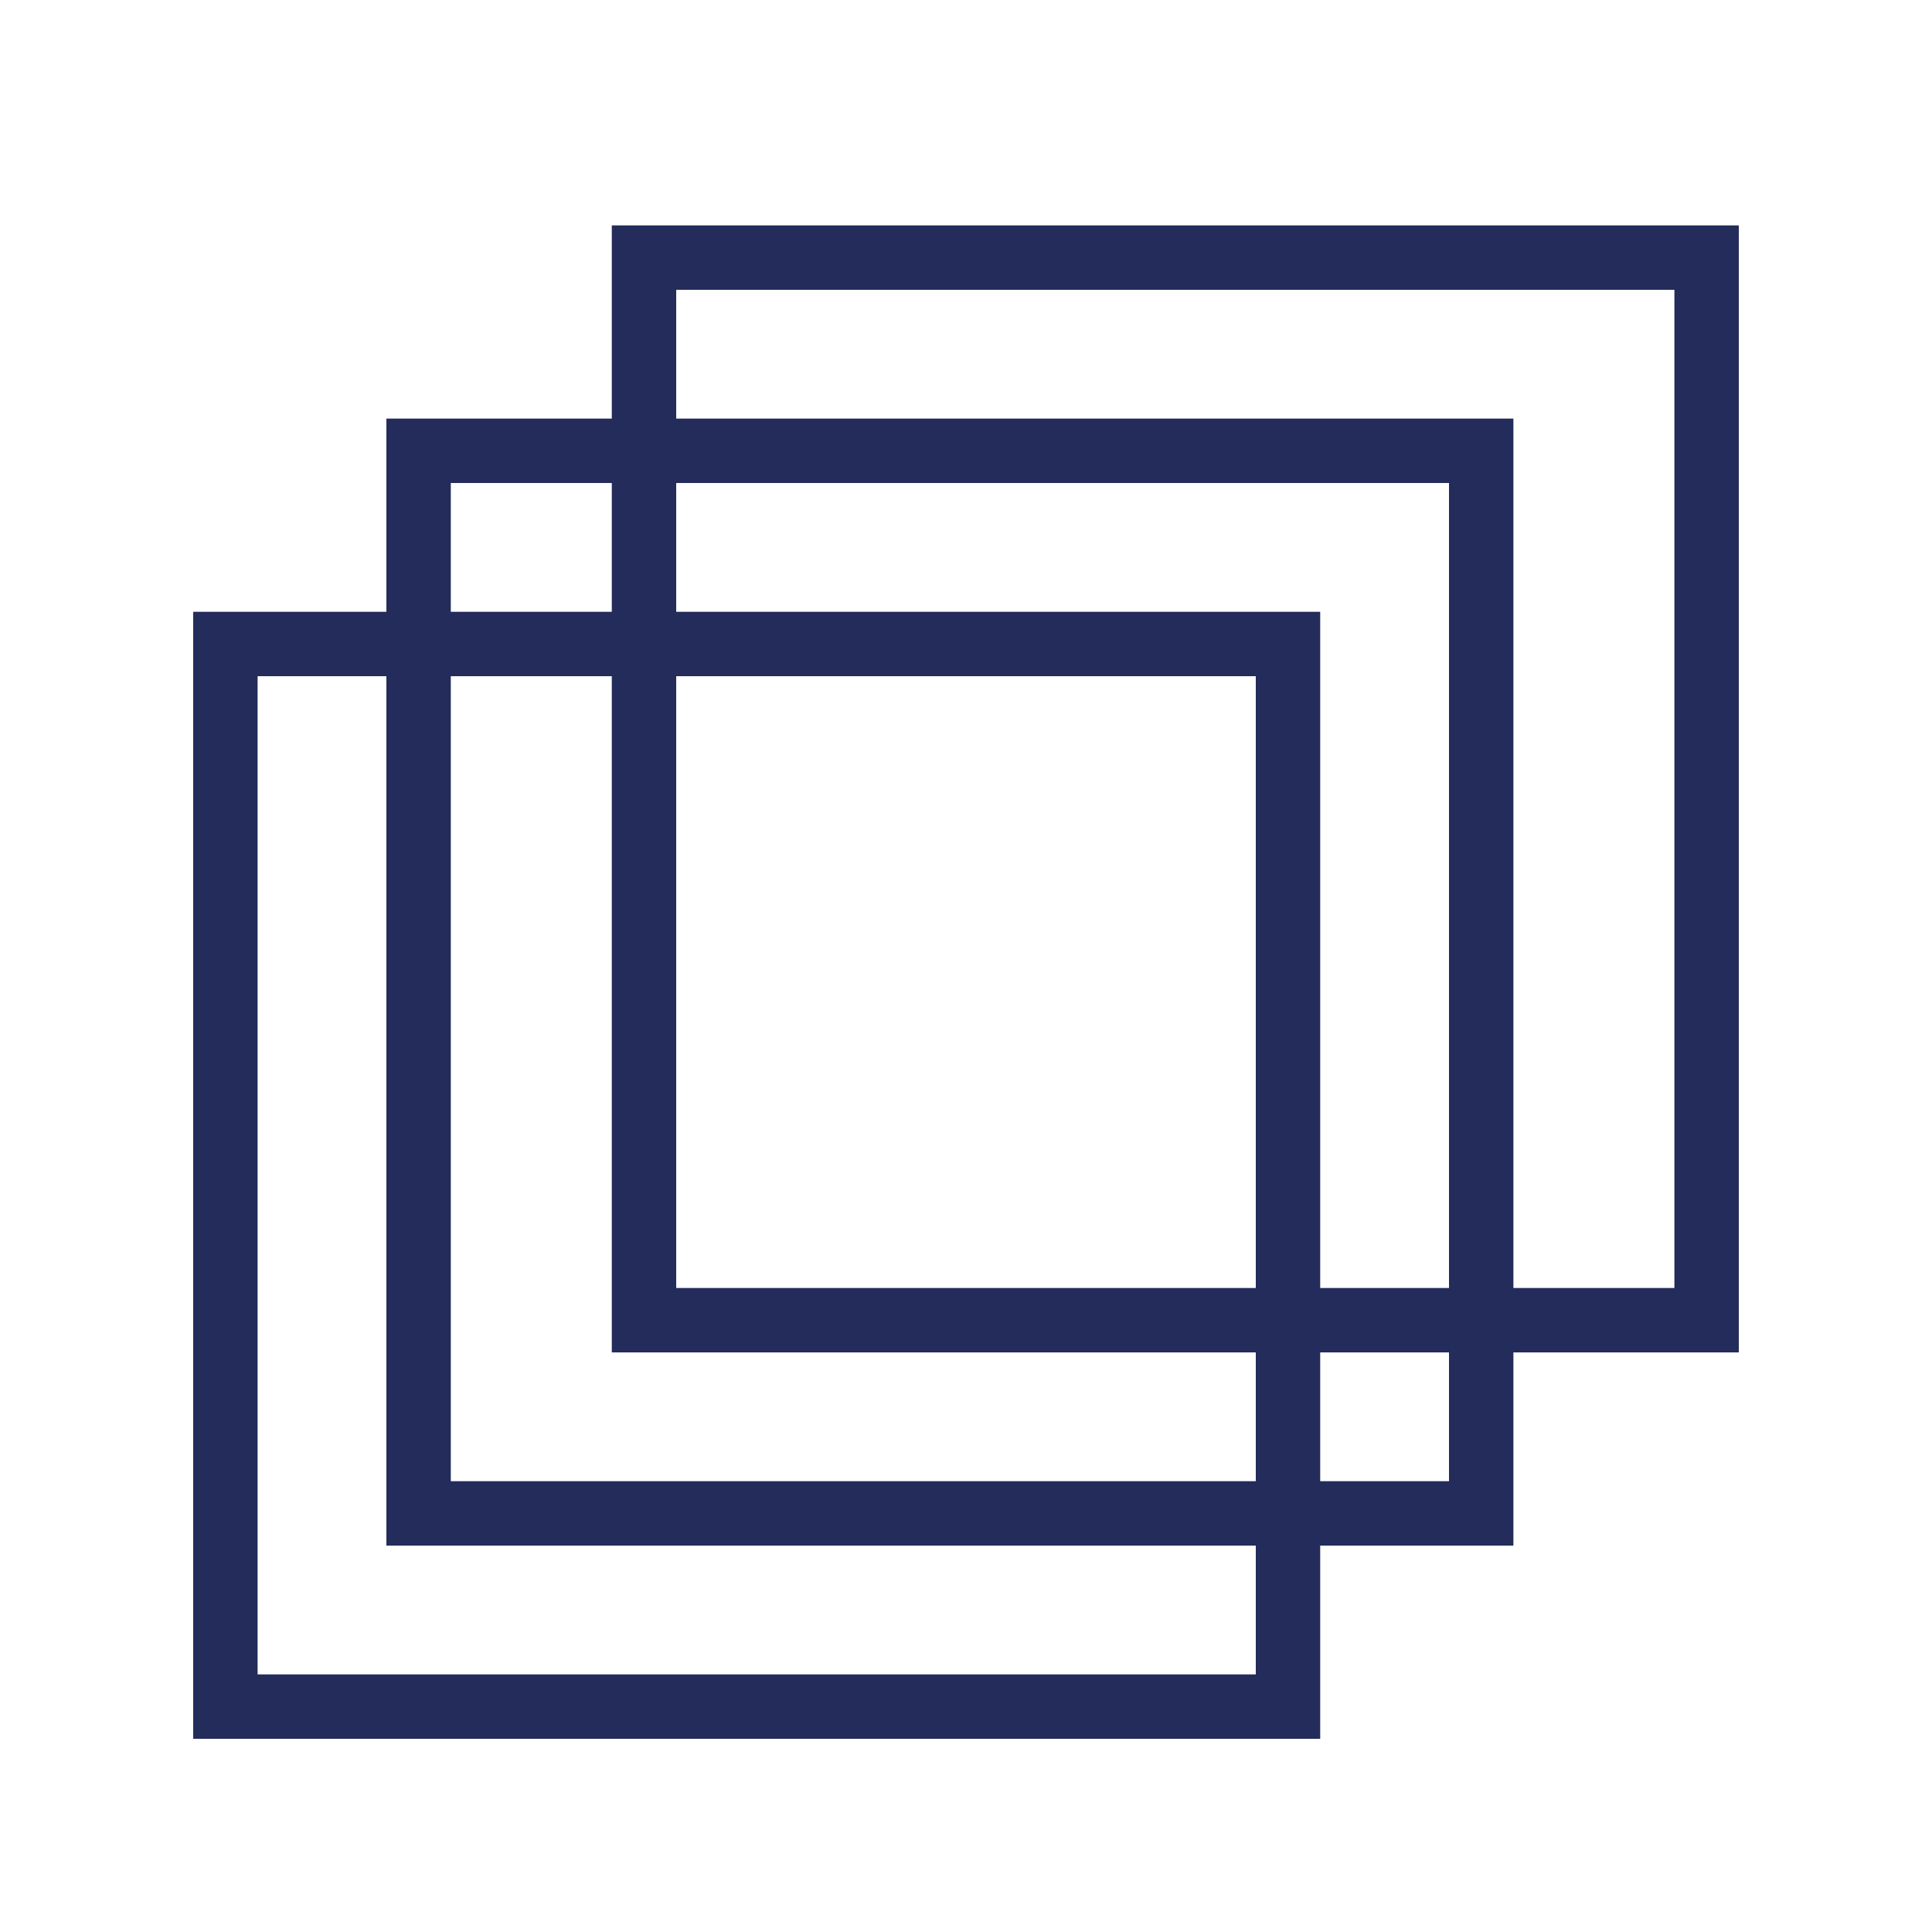 <?xml version="1.0" encoding="UTF-8"?> <svg xmlns="http://www.w3.org/2000/svg" width="60" height="60" viewBox="0 0 60 60" fill="none"><rect x="7" y="20" width="33" height="33" stroke="#232C5B" stroke-width="2"></rect><rect x="13" y="14" width="33" height="33" stroke="#232C5B" stroke-width="2"></rect><rect x="20" y="8" width="33" height="33" stroke="#232C5B" stroke-width="2"></rect></svg> 